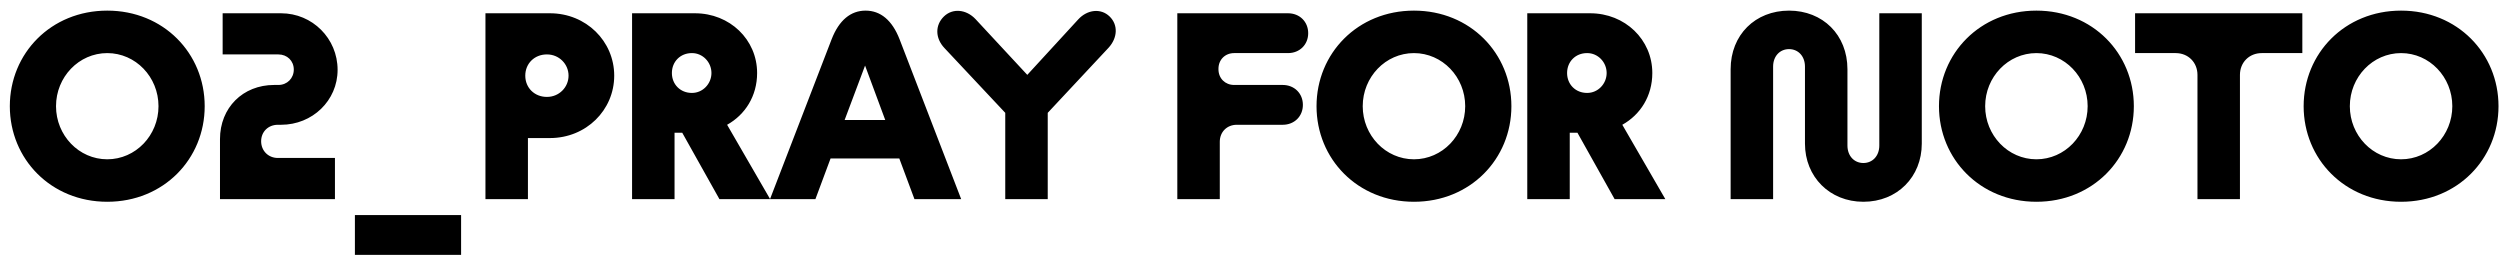 <svg width="226" height="24" viewBox="0 0 226 24" fill="none" xmlns="http://www.w3.org/2000/svg">
<path d="M9.696 18.24C4.608 18.24 0.888 14.376 0.888 9.6C0.888 4.824 4.608 0.96 9.696 0.96C14.784 0.96 18.504 4.824 18.504 9.6C18.504 14.376 14.784 18.24 9.696 18.24ZM9.696 14.4C12.264 14.4 14.328 12.24 14.328 9.6C14.328 6.96 12.264 4.8 9.696 4.8C7.128 4.8 5.064 6.96 5.064 9.6C5.064 12.24 7.128 14.4 9.696 14.4ZM30.279 18H19.887V12.576C19.887 9.744 21.951 7.68 24.783 7.68H25.167C25.959 7.68 26.559 7.08 26.559 6.288C26.559 5.496 25.959 4.92 25.167 4.92H20.127V1.2H25.407C28.239 1.2 30.519 3.48 30.519 6.312C30.519 9.096 28.239 11.28 25.407 11.28H25.119C24.255 11.28 23.607 11.904 23.607 12.768C23.607 13.632 24.255 14.28 25.119 14.28H30.279V18ZM41.683 23.04H32.083V19.44H41.683V23.04ZM47.725 18H43.885V1.2H49.717C52.981 1.2 55.525 3.72 55.525 6.84C55.525 9.96 52.981 12.48 49.717 12.48H47.725V18ZM49.429 8.76H49.453C50.533 8.76 51.397 7.896 51.397 6.84C51.397 5.784 50.533 4.92 49.453 4.92H49.429C48.325 4.92 47.485 5.736 47.485 6.84C47.485 7.944 48.325 8.76 49.429 8.76ZM65.731 11.28L69.619 18H65.035L61.675 12H60.979V18H57.139V1.2H62.827C65.971 1.2 68.443 3.576 68.443 6.6C68.443 8.688 67.363 10.368 65.731 11.28ZM60.739 6.6C60.739 7.632 61.507 8.4 62.539 8.4H62.563C63.523 8.4 64.315 7.584 64.315 6.6C64.315 5.616 63.523 4.8 62.563 4.8H62.539C61.507 4.8 60.739 5.568 60.739 6.6ZM86.89 18H82.666L81.298 14.328H75.082L73.714 18H69.61L75.178 3.552C75.85 1.824 76.906 0.96 78.25 0.96C79.594 0.96 80.65 1.824 81.322 3.552L86.89 18ZM78.202 5.928L76.354 10.848H80.026L78.202 5.928ZM100.307 1.488C101.099 2.256 101.027 3.432 100.211 4.32L94.715 10.2V18H90.875V10.2L85.379 4.344C84.539 3.456 84.515 2.28 85.331 1.488C86.123 0.72 87.347 0.84 88.187 1.728L92.867 6.768L97.475 1.752C98.291 0.864 99.515 0.72 100.307 1.488ZM110.269 18H106.429V1.2H116.437C117.493 1.2 118.261 1.968 118.261 3C118.261 4.032 117.493 4.8 116.437 4.8H111.565C110.749 4.8 110.149 5.4 110.149 6.216V6.264C110.149 7.08 110.749 7.68 111.565 7.68H115.957C117.013 7.68 117.781 8.448 117.781 9.48C117.781 10.512 117.013 11.28 115.957 11.28H111.805C110.917 11.28 110.269 11.928 110.269 12.816V18ZM127.822 18.24C122.734 18.24 119.014 14.376 119.014 9.6C119.014 4.824 122.734 0.96 127.822 0.96C132.91 0.96 136.63 4.824 136.63 9.6C136.63 14.376 132.91 18.24 127.822 18.24ZM127.822 14.4C130.39 14.4 132.454 12.24 132.454 9.6C132.454 6.96 130.39 4.8 127.822 4.8C125.254 4.8 123.19 6.96 123.19 9.6C123.19 12.24 125.254 14.4 127.822 14.4ZM146.657 11.28L150.545 18H145.961L142.601 12H141.905V18H138.065V1.2H143.753C146.897 1.2 149.369 3.576 149.369 6.6C149.369 8.688 148.289 10.368 146.657 11.28ZM141.665 6.6C141.665 7.632 142.433 8.4 143.465 8.4H143.489C144.449 8.4 145.241 7.584 145.241 6.6C145.241 5.616 144.449 4.8 143.489 4.8H143.465C142.433 4.8 141.665 5.568 141.665 6.6ZM168.449 18.24C165.401 18.24 163.169 15.984 163.169 12.984V6.024C163.169 5.064 162.545 4.44 161.729 4.44C160.913 4.44 160.289 5.064 160.289 6.024V18H156.449V6.264C156.449 3.144 158.681 0.96 161.729 0.96C164.777 0.96 167.009 3.144 167.009 6.264V13.152C167.009 14.112 167.633 14.736 168.449 14.736C169.265 14.736 169.889 14.112 169.889 13.152V1.2H173.729V12.984C173.729 15.984 171.521 18.24 168.449 18.24ZM184.091 18.24C179.003 18.24 175.283 14.376 175.283 9.6C175.283 4.824 179.003 0.96 184.091 0.96C189.179 0.96 192.899 4.824 192.899 9.6C192.899 14.376 189.179 18.24 184.091 18.24ZM184.091 14.4C186.659 14.4 188.723 12.24 188.723 9.6C188.723 6.96 186.659 4.8 184.091 4.8C181.523 4.8 179.459 6.96 179.459 9.6C179.459 12.24 181.523 14.4 184.091 14.4ZM202.491 18H198.651V6.768C198.651 5.64 197.811 4.8 196.683 4.8H193.011V1.2H208.131V4.8H204.459C203.331 4.8 202.491 5.64 202.491 6.768V18ZM217.057 18.24C211.969 18.24 208.249 14.376 208.249 9.6C208.249 4.824 211.969 0.96 217.057 0.96C222.145 0.96 225.865 4.824 225.865 9.6C225.865 14.376 222.145 18.24 217.057 18.24ZM217.057 14.4C219.625 14.4 221.689 12.24 221.689 9.6C221.689 6.96 219.625 4.8 217.057 4.8C214.489 4.8 212.425 6.96 212.425 9.6C212.425 12.24 214.489 14.4 217.057 14.4Z" fill="black"/>
</svg>
